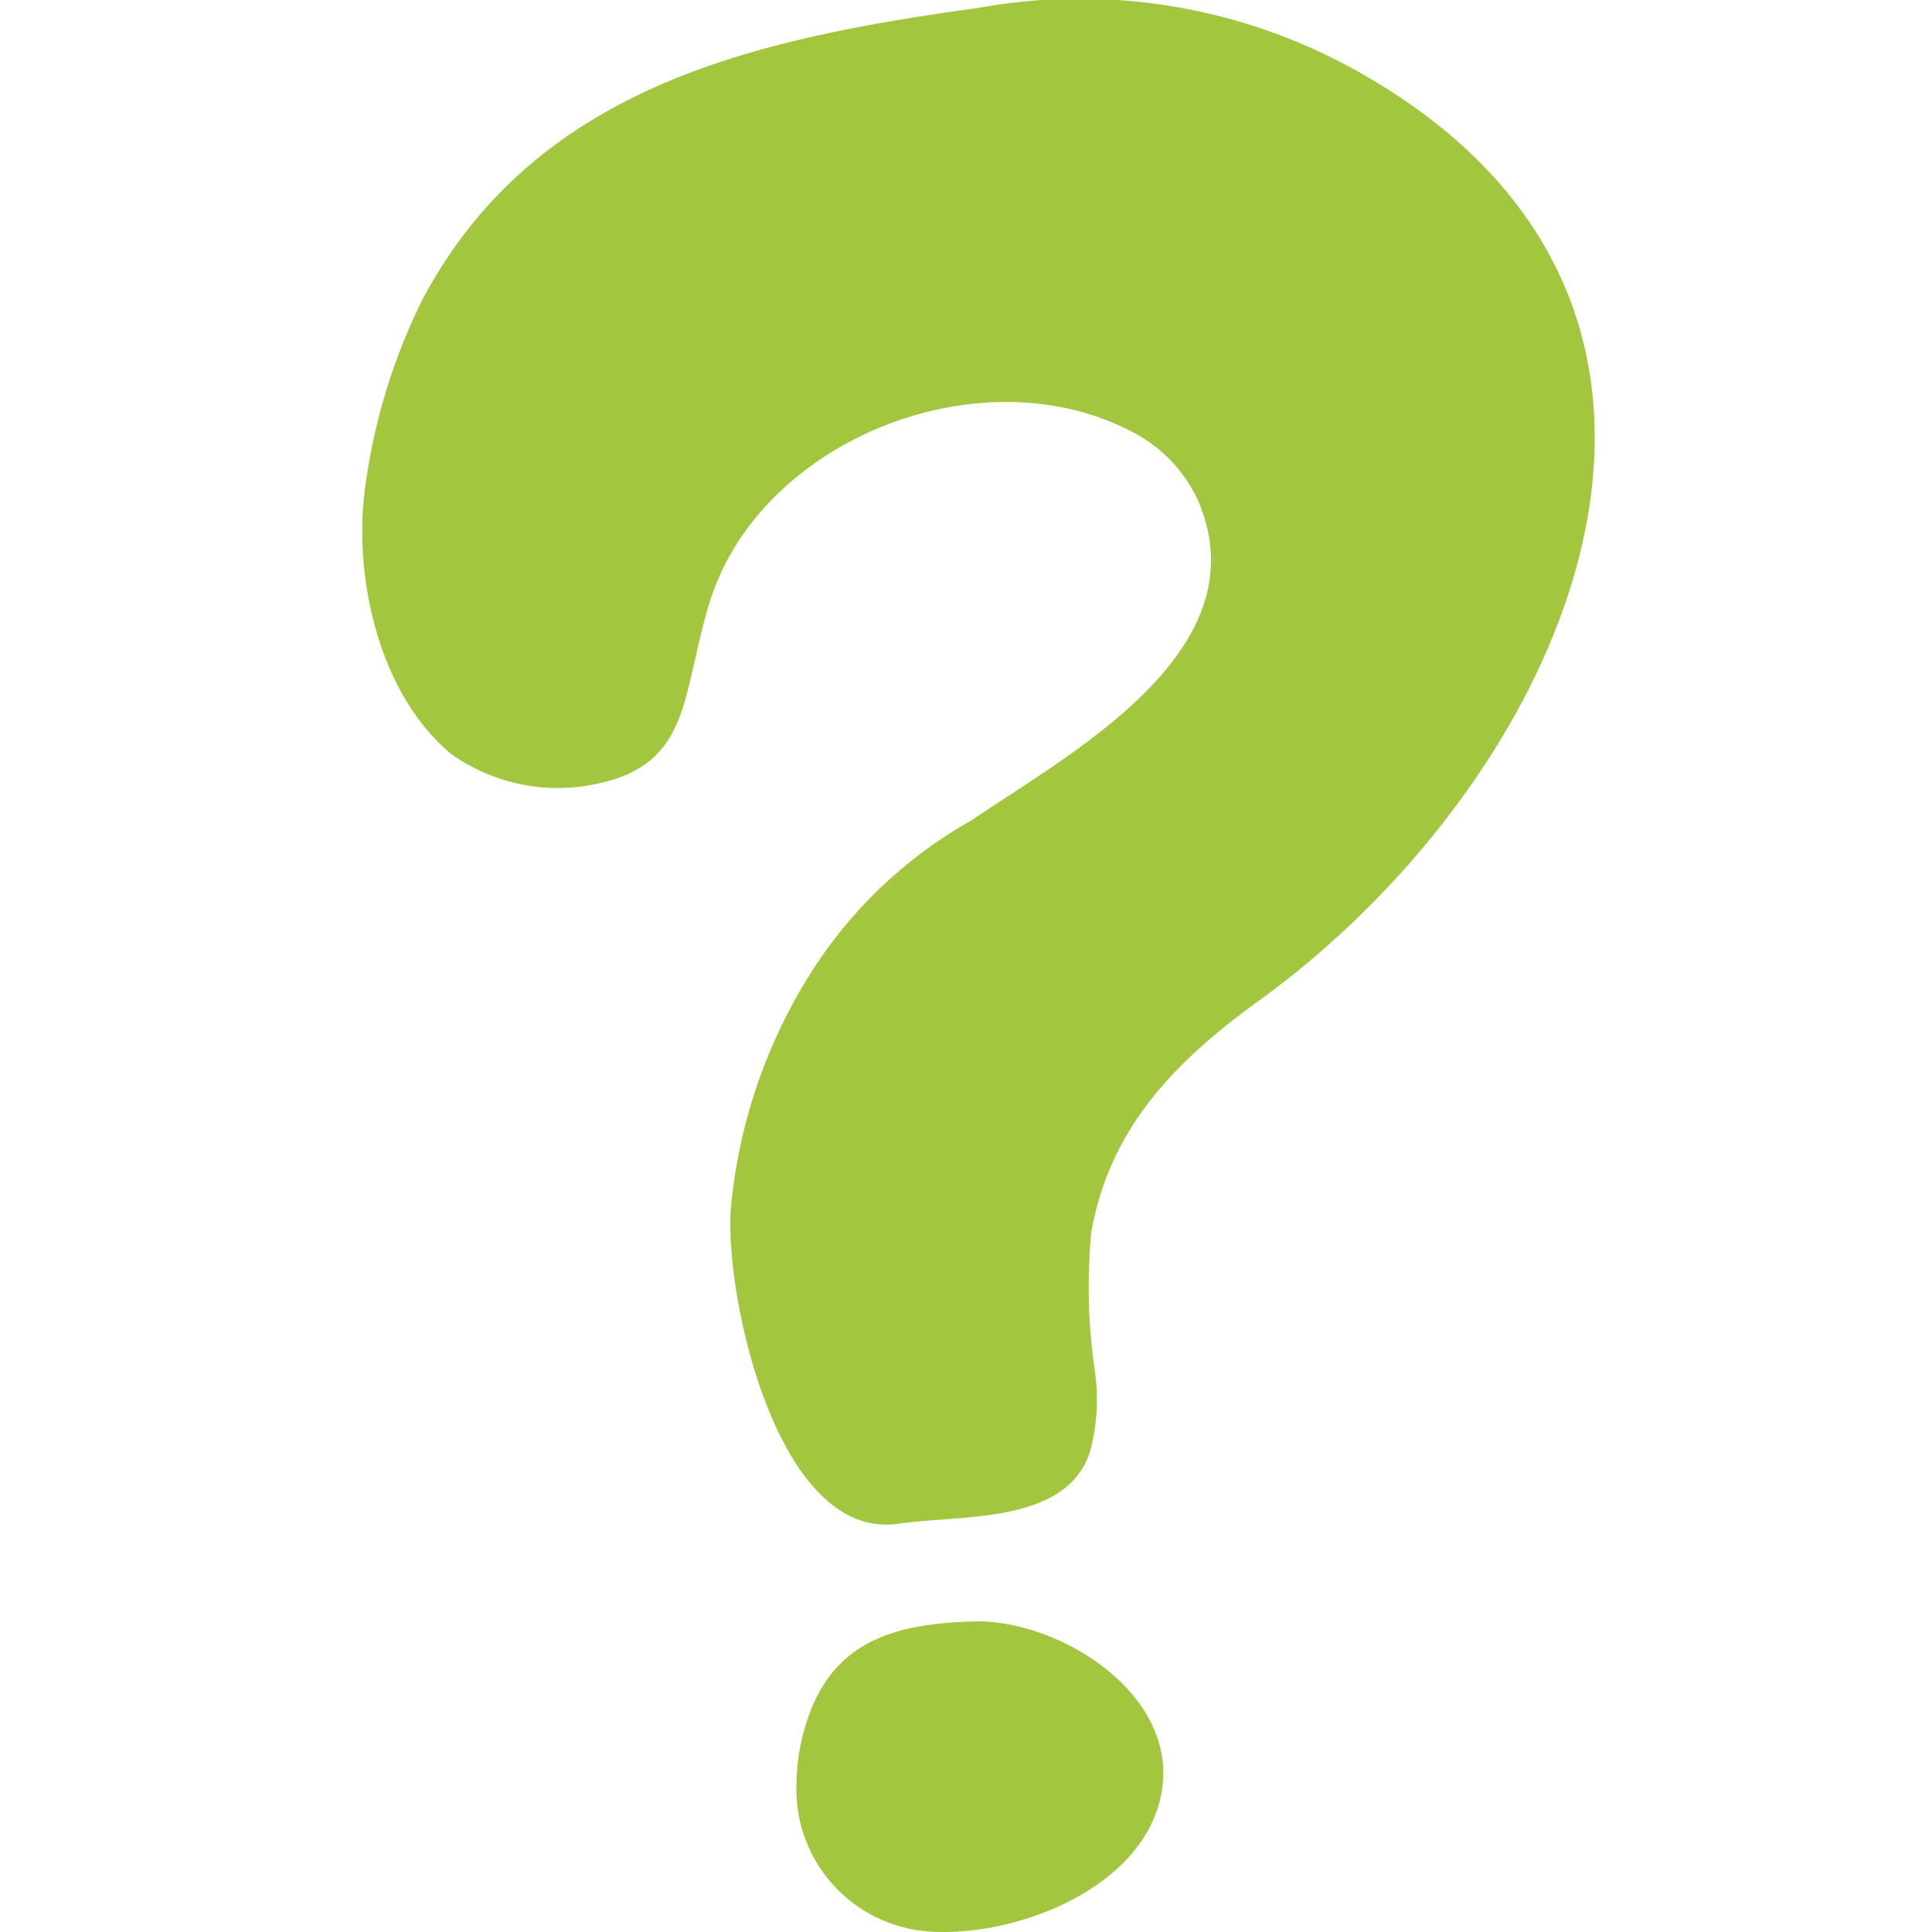 <svg xmlns="http://www.w3.org/2000/svg" xmlns:xlink="http://www.w3.org/1999/xlink" width="48" height="48" viewBox="0 0 48 48">
  <defs>
    <clipPath id="clip-path">
      <rect id="長方形_26582" data-name="長方形 26582" width="48" height="48" transform="translate(776 3973)" fill="#a2c63e"/>
    </clipPath>
    <clipPath id="clip-path-2">
      <rect id="長方形_26581" data-name="長方形 26581" width="30.621" height="48" fill="#a2c63e"/>
    </clipPath>
  </defs>
  <g id="マスクグループ_13833" data-name="マスクグループ 13833" transform="translate(-776 -3973)" clip-path="url(#clip-path)">
    <g id="グループ_18457" data-name="グループ 18457" transform="translate(785 3973)">
      <g id="グループ_18456" data-name="グループ 18456" clip-path="url(#clip-path-2)">
        <path id="パス_37669" data-name="パス 37669" d="M105.958,16.876l0,0,0,0" transform="translate(-81.952 -13.051)" fill="#a2c63e"/>
        <path id="パス_37670" data-name="パス 37670" d="M.077,12.078C-.236,14.3.4,17.223,2.2,18.725a4.555,4.555,0,0,0,3.778.714c1.9-.454,1.987-1.812,2.389-3.482.088-.365.176-.731.294-1.088,1.3-3.958,6.678-6.076,10.4-4.173a3.628,3.628,0,0,1,1.7,1.732c1.62,3.747-3.211,6.307-5.634,7.96a11.238,11.238,0,0,0-4.007,3.824,13.2,13.2,0,0,0-1.964,5.83c-.151,2.206,1.171,8.258,4.171,7.815,1.542-.228,4.151.025,4.75-1.775a4.987,4.987,0,0,0,.129-1.985,14.459,14.459,0,0,1-.094-3.48c.461-2.607,2.1-4.259,4.159-5.75C29.9,19.353,35.16,7.852,24.971,1.911A14.124,14.124,0,0,0,15.286.2C9.8.963,4.325,2.122,1.493,7.447A14.876,14.876,0,0,0,.077,12.078" transform="translate(0 -0.001)" fill="#a2c63e"/>
        <path id="パス_37671" data-name="パス 37671" d="M47.637,181.8a3.542,3.542,0,0,0,3.187,3.727c2.222.21,5.663-1.115,5.911-3.67.226-2.326-2.64-4.079-4.693-4.024-2.268.06-3.734.651-4.274,2.923a4.84,4.84,0,0,0-.131,1.044" transform="translate(-36.846 -137.549)" fill="#a2c63e"/>
      </g>
    </g>
  </g>
</svg>
